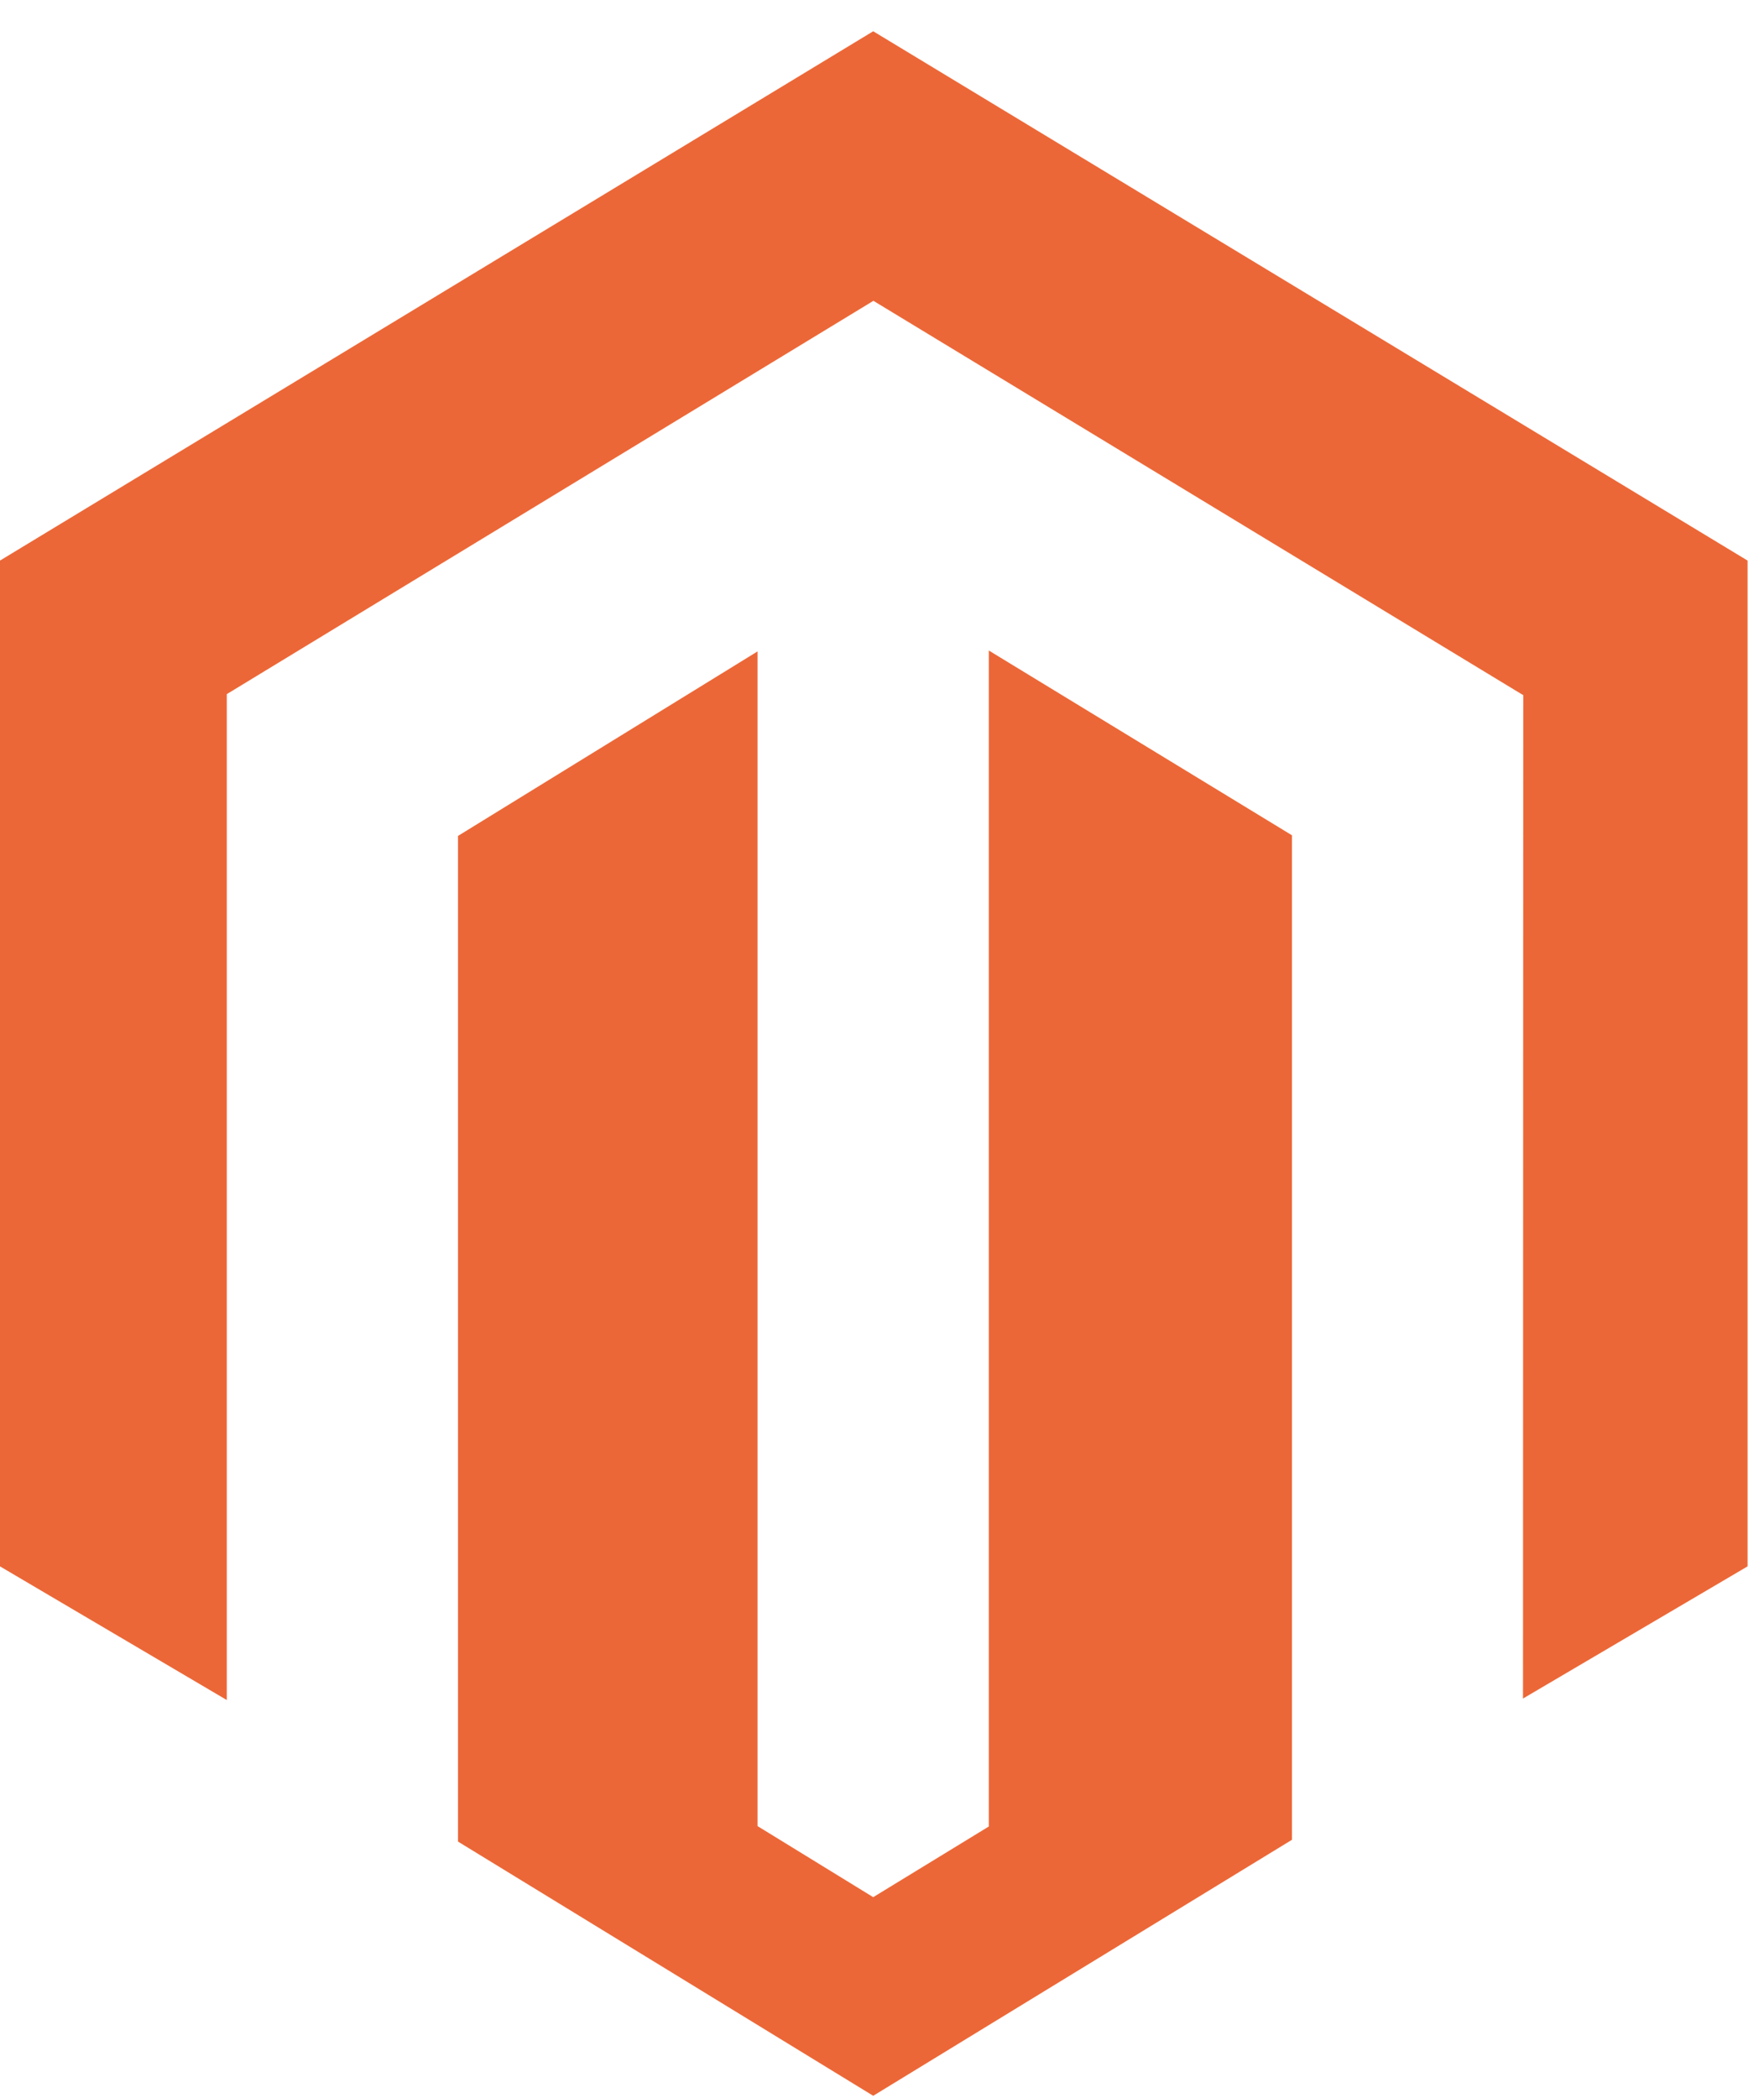 <svg xmlns="http://www.w3.org/2000/svg" width="53" height="63" viewBox="0 0 53 63" fill="none"><path d="M29.709 19.536V54.853L26.236 56.975L22.761 54.841V19.563L13.761 25.104V55.306L26.236 62.94L38.817 55.252V25.085L29.709 19.536ZM26.236 0.939L0 16.835V47.041L6.814 51.055V20.846L26.242 9.034L45.687 20.829L45.767 20.875L45.759 51.01L52.506 47.041V16.835L26.236 0.939Z" fill="#EC6737"></path></svg>